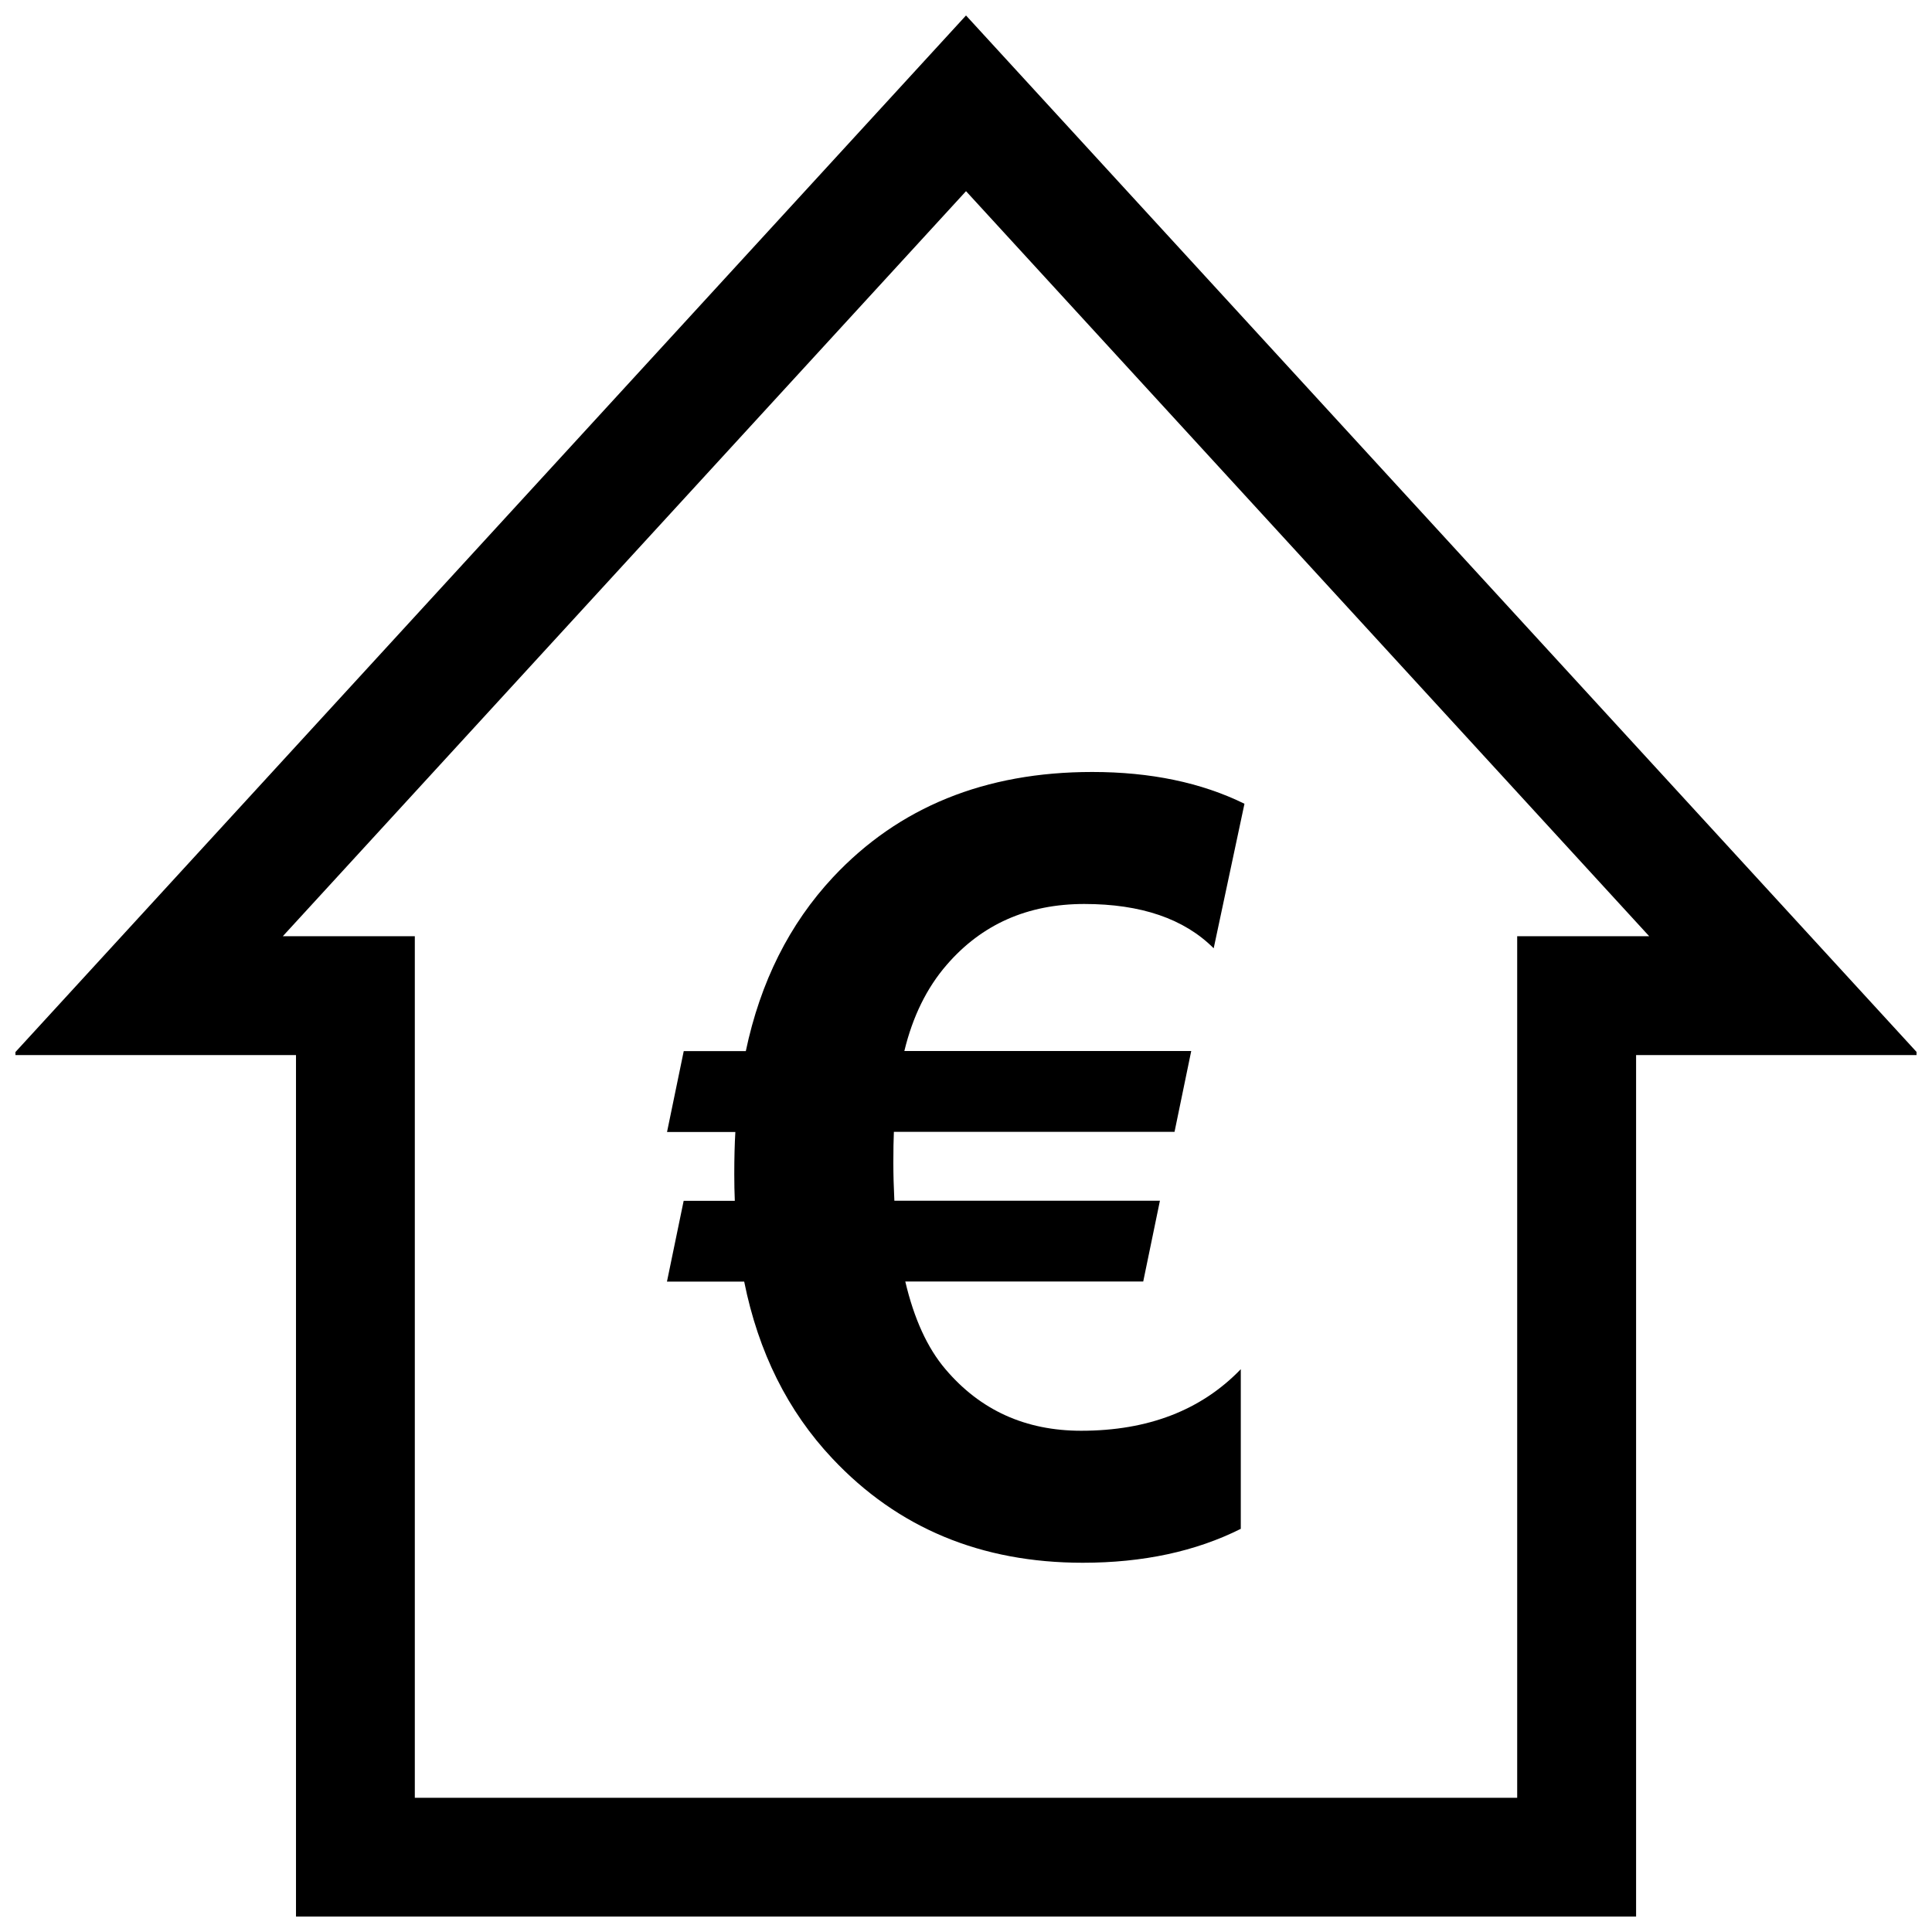 <?xml version="1.0" encoding="UTF-8"?>
<!-- Uploaded to: ICON Repo, www.iconrepo.com, Generator: ICON Repo Mixer Tools -->
<svg width="800px" height="800px" version="1.1" viewBox="144 144 512 512" xmlns="http://www.w3.org/2000/svg">
 <defs>
  <clipPath id="a">
   <path d="m148.09 148.09h503.81v503.81h-503.81z"/>
  </clipPath>
 </defs>
 <g clip-path="url(#a)">
  <path d="m147.36 423.6h75.082v228.32h355.14v-228.32h75.082l-252.66-275.5zm398.71-31.488v228.32h-292.14v-228.32h-34.984l181.06-197.45 181.05 197.45z"/>
 </g>
 <path d="m341.65 422.56h-16.453l-4.426 21.426h18.105c-0.188 3.227-0.285 6.957-0.285 11.195 0 2.504 0.047 4.832 0.141 7.055h-13.555l-4.426 21.41h20.469c3.762 18.719 11.555 34.336 23.363 46.871 17.32 18.438 39.453 27.629 66.359 27.629 15.949 0 29.914-2.992 41.879-8.988v-42.305c-10.5 10.879-24.594 16.312-42.305 16.312-14.738 0-26.734-5.434-35.961-16.312-4.785-5.621-8.328-13.367-10.645-23.238h63.055l4.426-21.41h-70.375c-0.172-3.512-0.27-6.863-0.27-10.094 0-3.32 0.047-6.047 0.141-8.156h74.375l4.426-21.426h-76.027c2.203-9.117 5.934-16.719 11.195-22.797 9.305-10.785 21.461-16.168 36.496-16.168 15.02 0 26.465 3.906 34.289 11.746l8.156-38.305c-11.43-5.621-24.891-8.422-40.352-8.422-28.402 0-51.293 9.305-68.707 27.914-11.535 12.371-19.234 27.723-23.09 46.062z"/>
</svg>